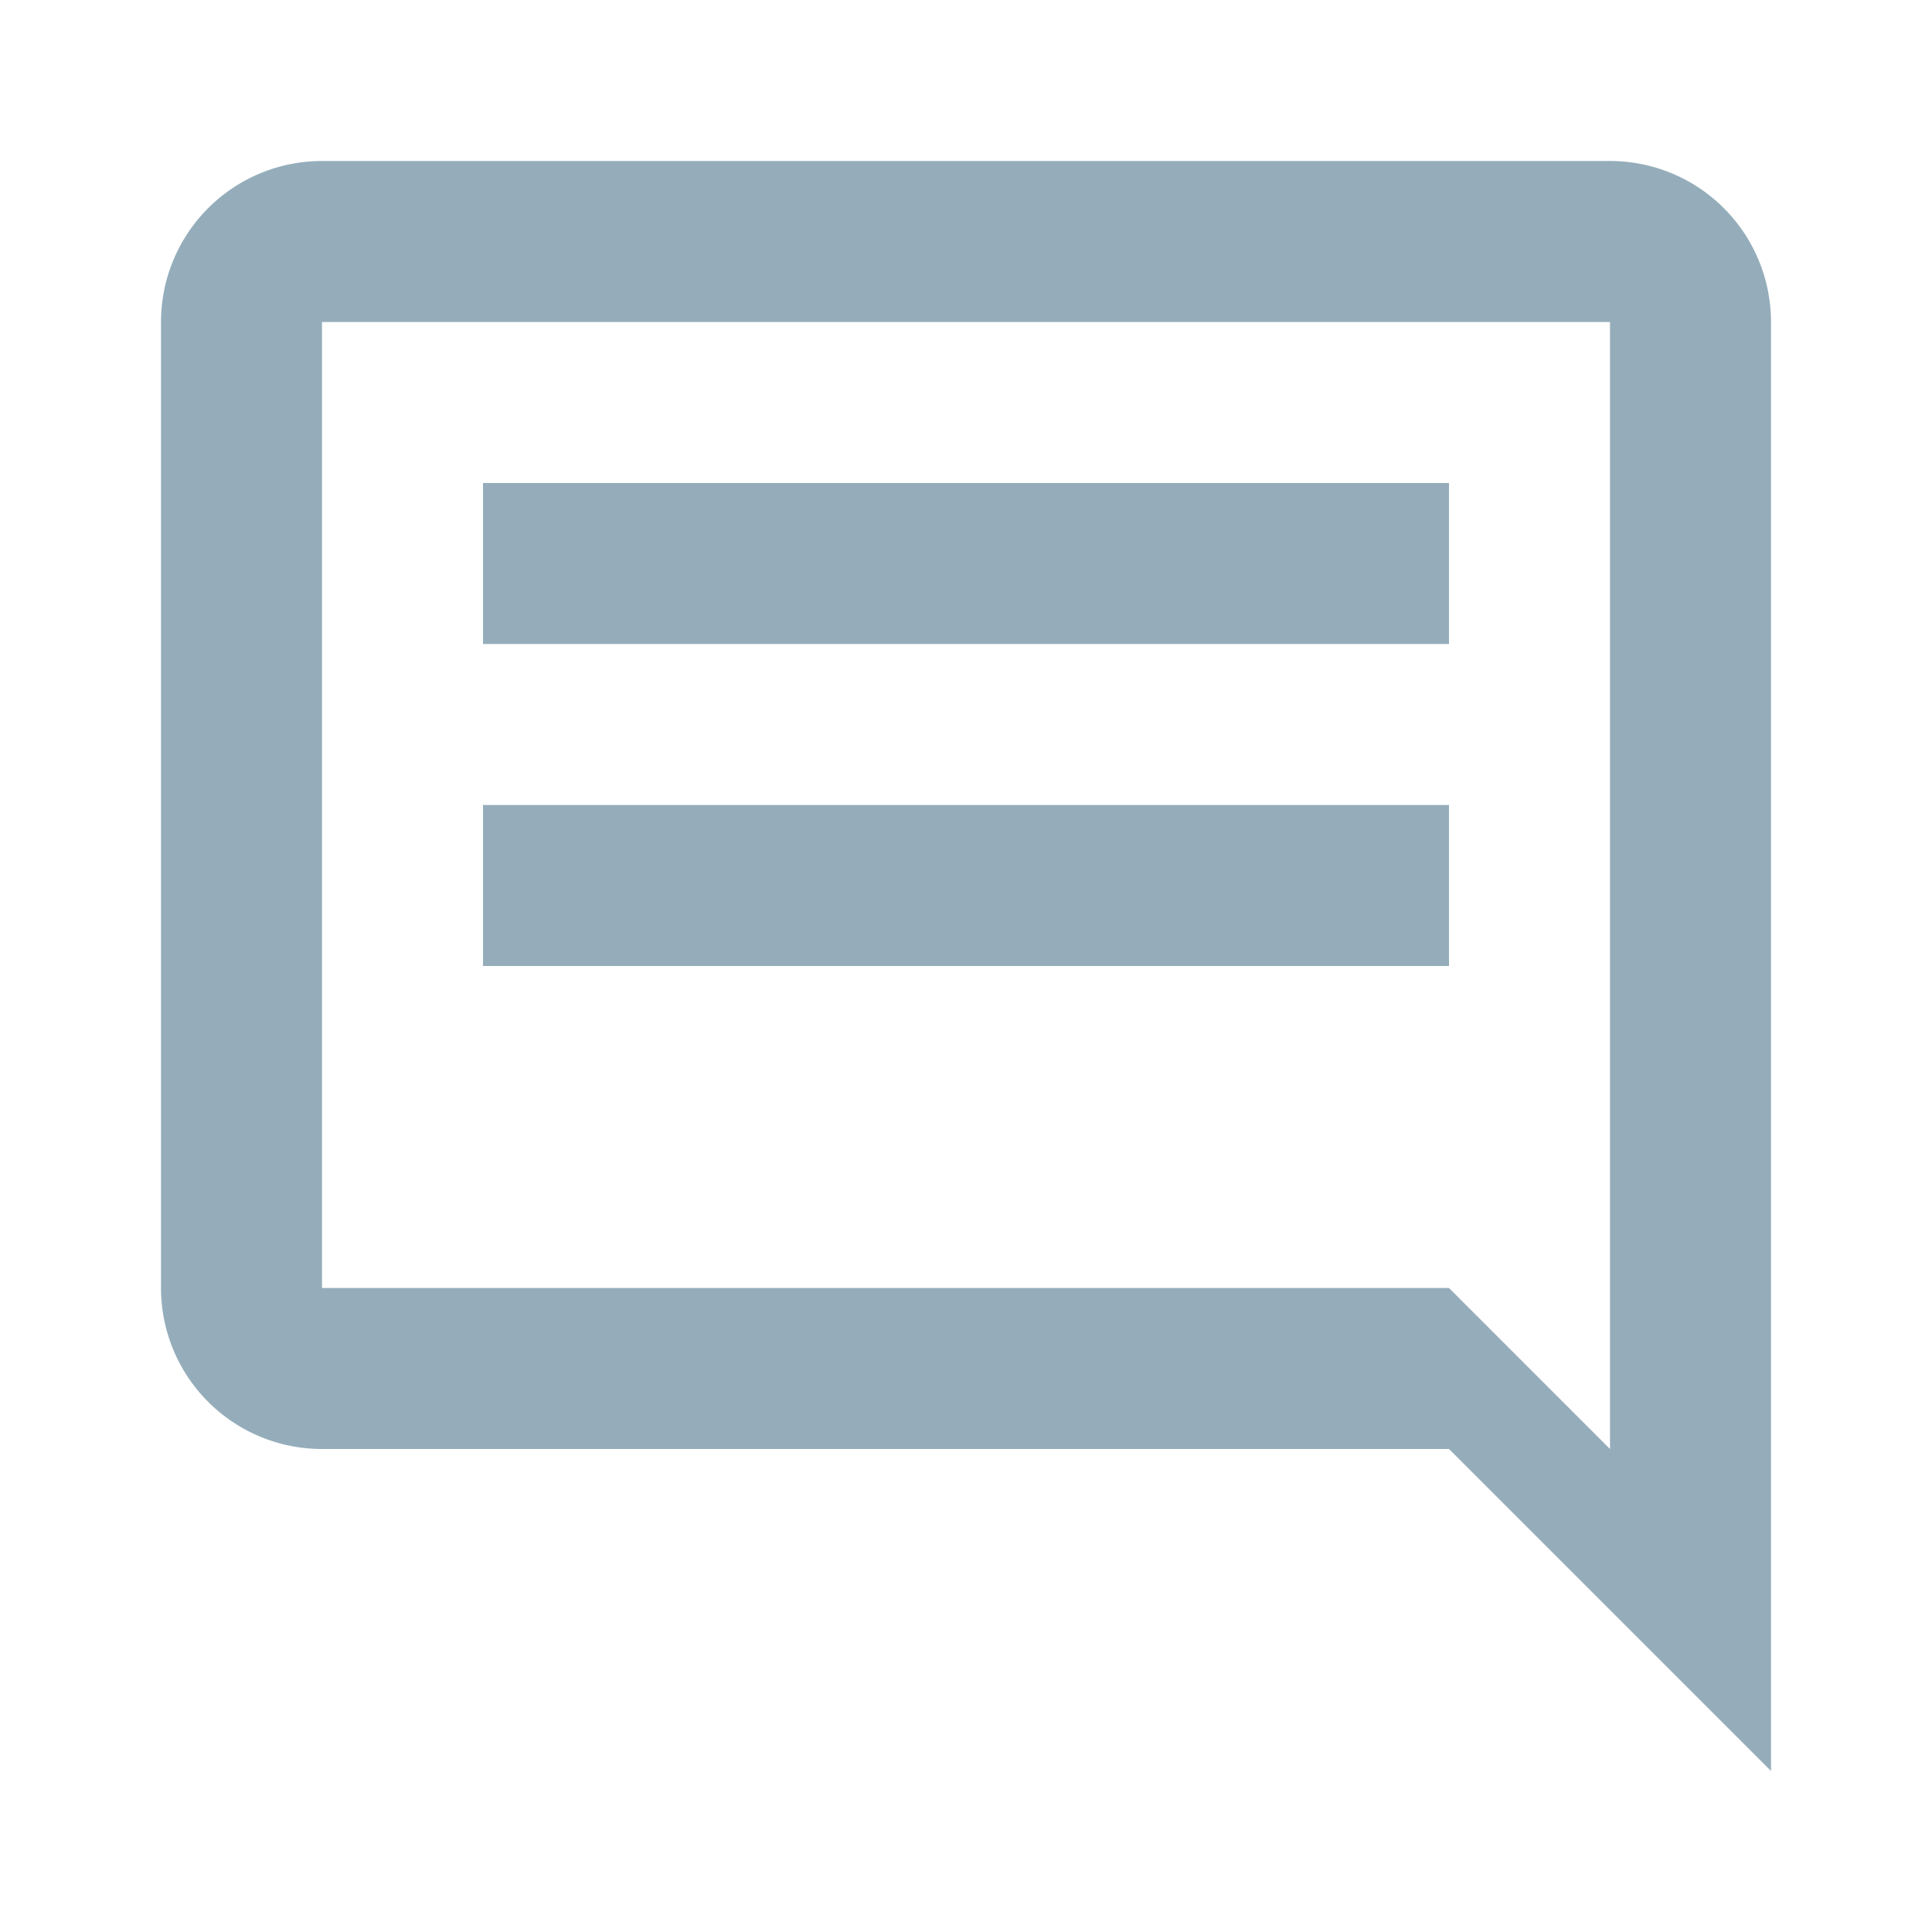 <svg id="Layer_1" data-name="Layer 1" xmlns="http://www.w3.org/2000/svg" width="24" height="24" viewBox="0 0 24 24"><title>chat-light</title><path d="M0,0H24V24H0Z" fill="none"/><path d="M2,4V16a2,2,0,0,0,2,2H18l4,4V4a2,2,0,0,0-2-2H4A2,2,0,0,0,2,4ZM4,4H20V18l-2-2H4Z" fill="#95adba"/><rect x="6" y="10" width="12" height="2" fill="#95adba"/><rect x="6" y="6" width="12" height="2" fill="#95adba"/></svg>